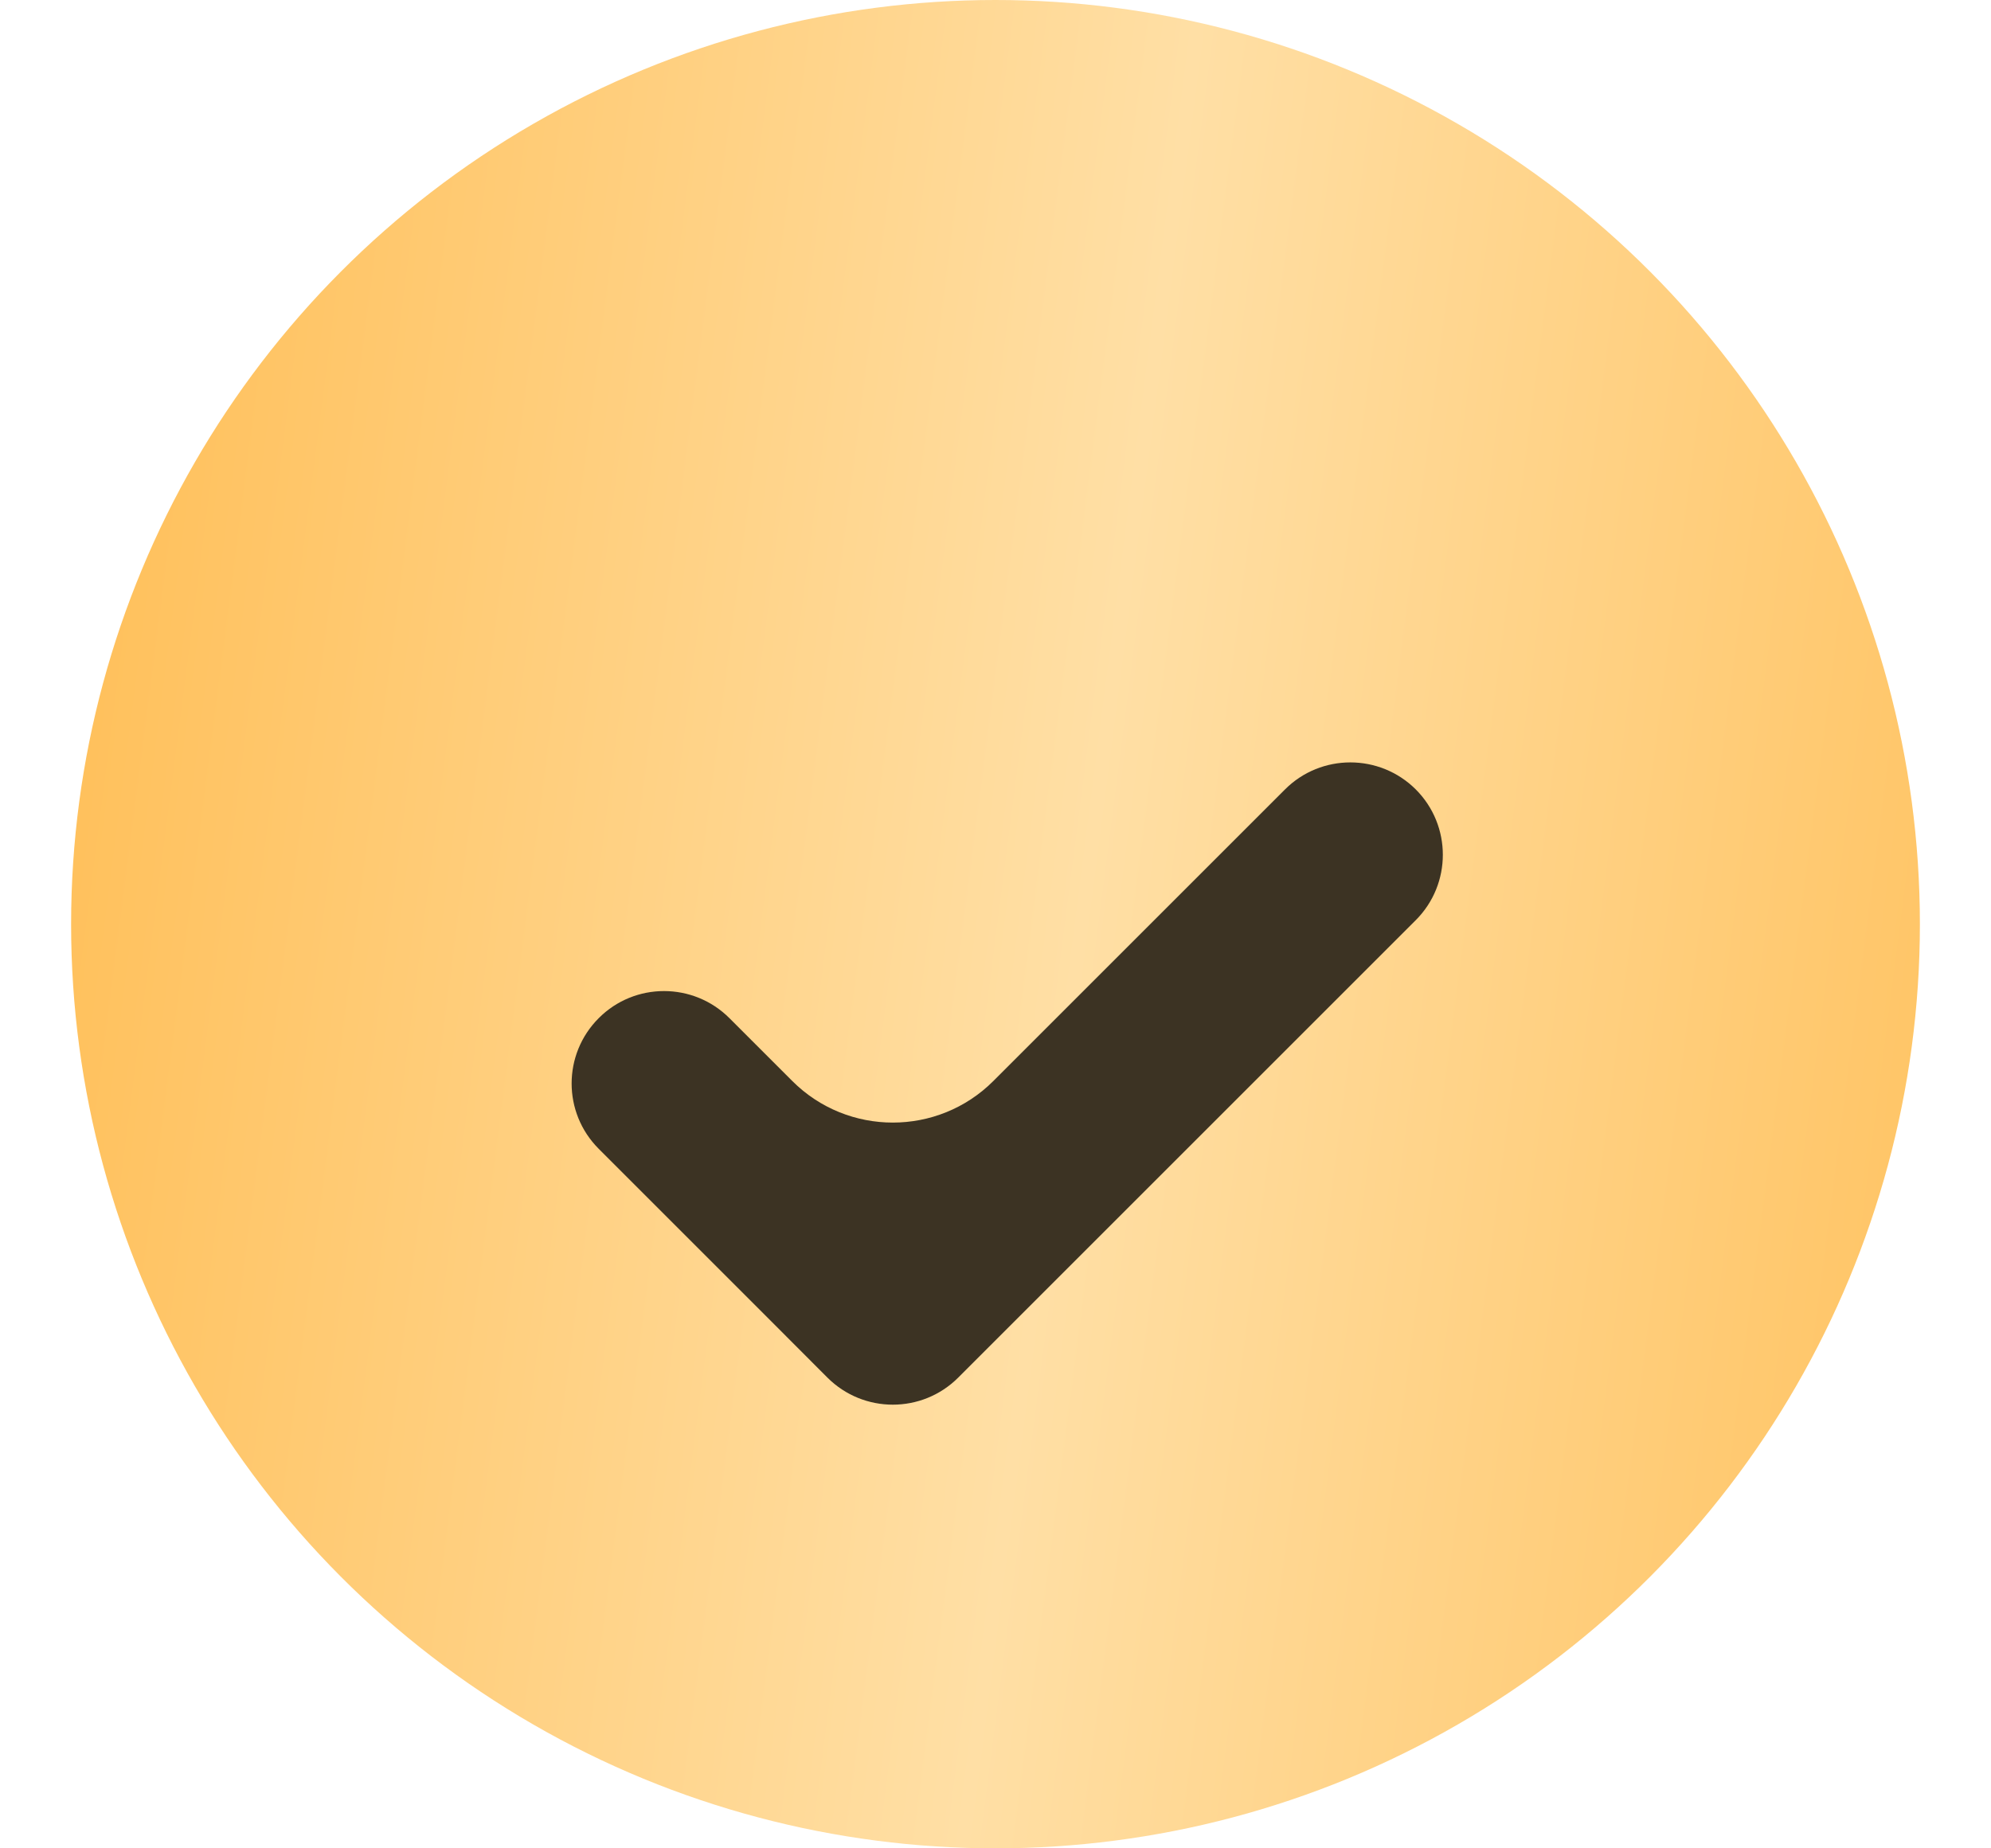 <?xml version="1.0" encoding="UTF-8"?> <svg xmlns="http://www.w3.org/2000/svg" width="14" height="13" viewBox="0 0 14 13" fill="none"> <circle cx="7" cy="6.5" r="6.5" fill="url(#paint0_linear_216_243)"></circle> <g filter="url(#filter0_d_216_243)"> <path fill-rule="evenodd" clip-rule="evenodd" d="M5.129 5.952C4.875 5.698 4.463 5.698 4.21 5.952V5.952C3.956 6.206 3.956 6.617 4.21 6.871L5.359 8.02C5.359 8.02 5.359 8.02 5.359 8.02V8.02C5.359 8.02 5.359 8.02 5.359 8.02L5.818 8.48C6.072 8.734 6.484 8.734 6.738 8.48L9.955 5.263C10.209 5.009 10.209 4.597 9.955 4.343V4.343C9.701 4.09 9.289 4.09 9.036 4.343L6.985 6.394C6.595 6.784 5.961 6.784 5.571 6.394L5.129 5.952Z" fill="#3C3323"></path> </g> <defs> <filter id="filter0_d_216_243" x="4.019" y="4.153" width="6.126" height="5.727" filterUnits="userSpaceOnUse" color-interpolation-filters="sRGB"> <feFlood flood-opacity="0" result="BackgroundImageFix"></feFlood> <feColorMatrix in="SourceAlpha" type="matrix" values="0 0 0 0 0 0 0 0 0 0 0 0 0 0 0 0 0 0 127 0" result="hardAlpha"></feColorMatrix> <feOffset dy="1.209"></feOffset> <feComposite in2="hardAlpha" operator="out"></feComposite> <feColorMatrix type="matrix" values="0 0 0 0 1 0 0 0 0 1 0 0 0 0 1 0 0 0 0.3 0"></feColorMatrix> <feBlend mode="normal" in2="BackgroundImageFix" result="effect1_dropShadow_216_243"></feBlend> <feBlend mode="normal" in="SourceGraphic" in2="effect1_dropShadow_216_243" result="shape"></feBlend> </filter> <linearGradient id="paint0_linear_216_243" x1="13.5" y1="15.438" x2="-0.56" y2="13.625" gradientUnits="userSpaceOnUse"> <stop stop-color="#FFC15D"></stop> <stop offset="0.493" stop-color="#FFDFA5"></stop> <stop offset="0.991" stop-color="#FFC15D"></stop> </linearGradient> </defs> </svg> 